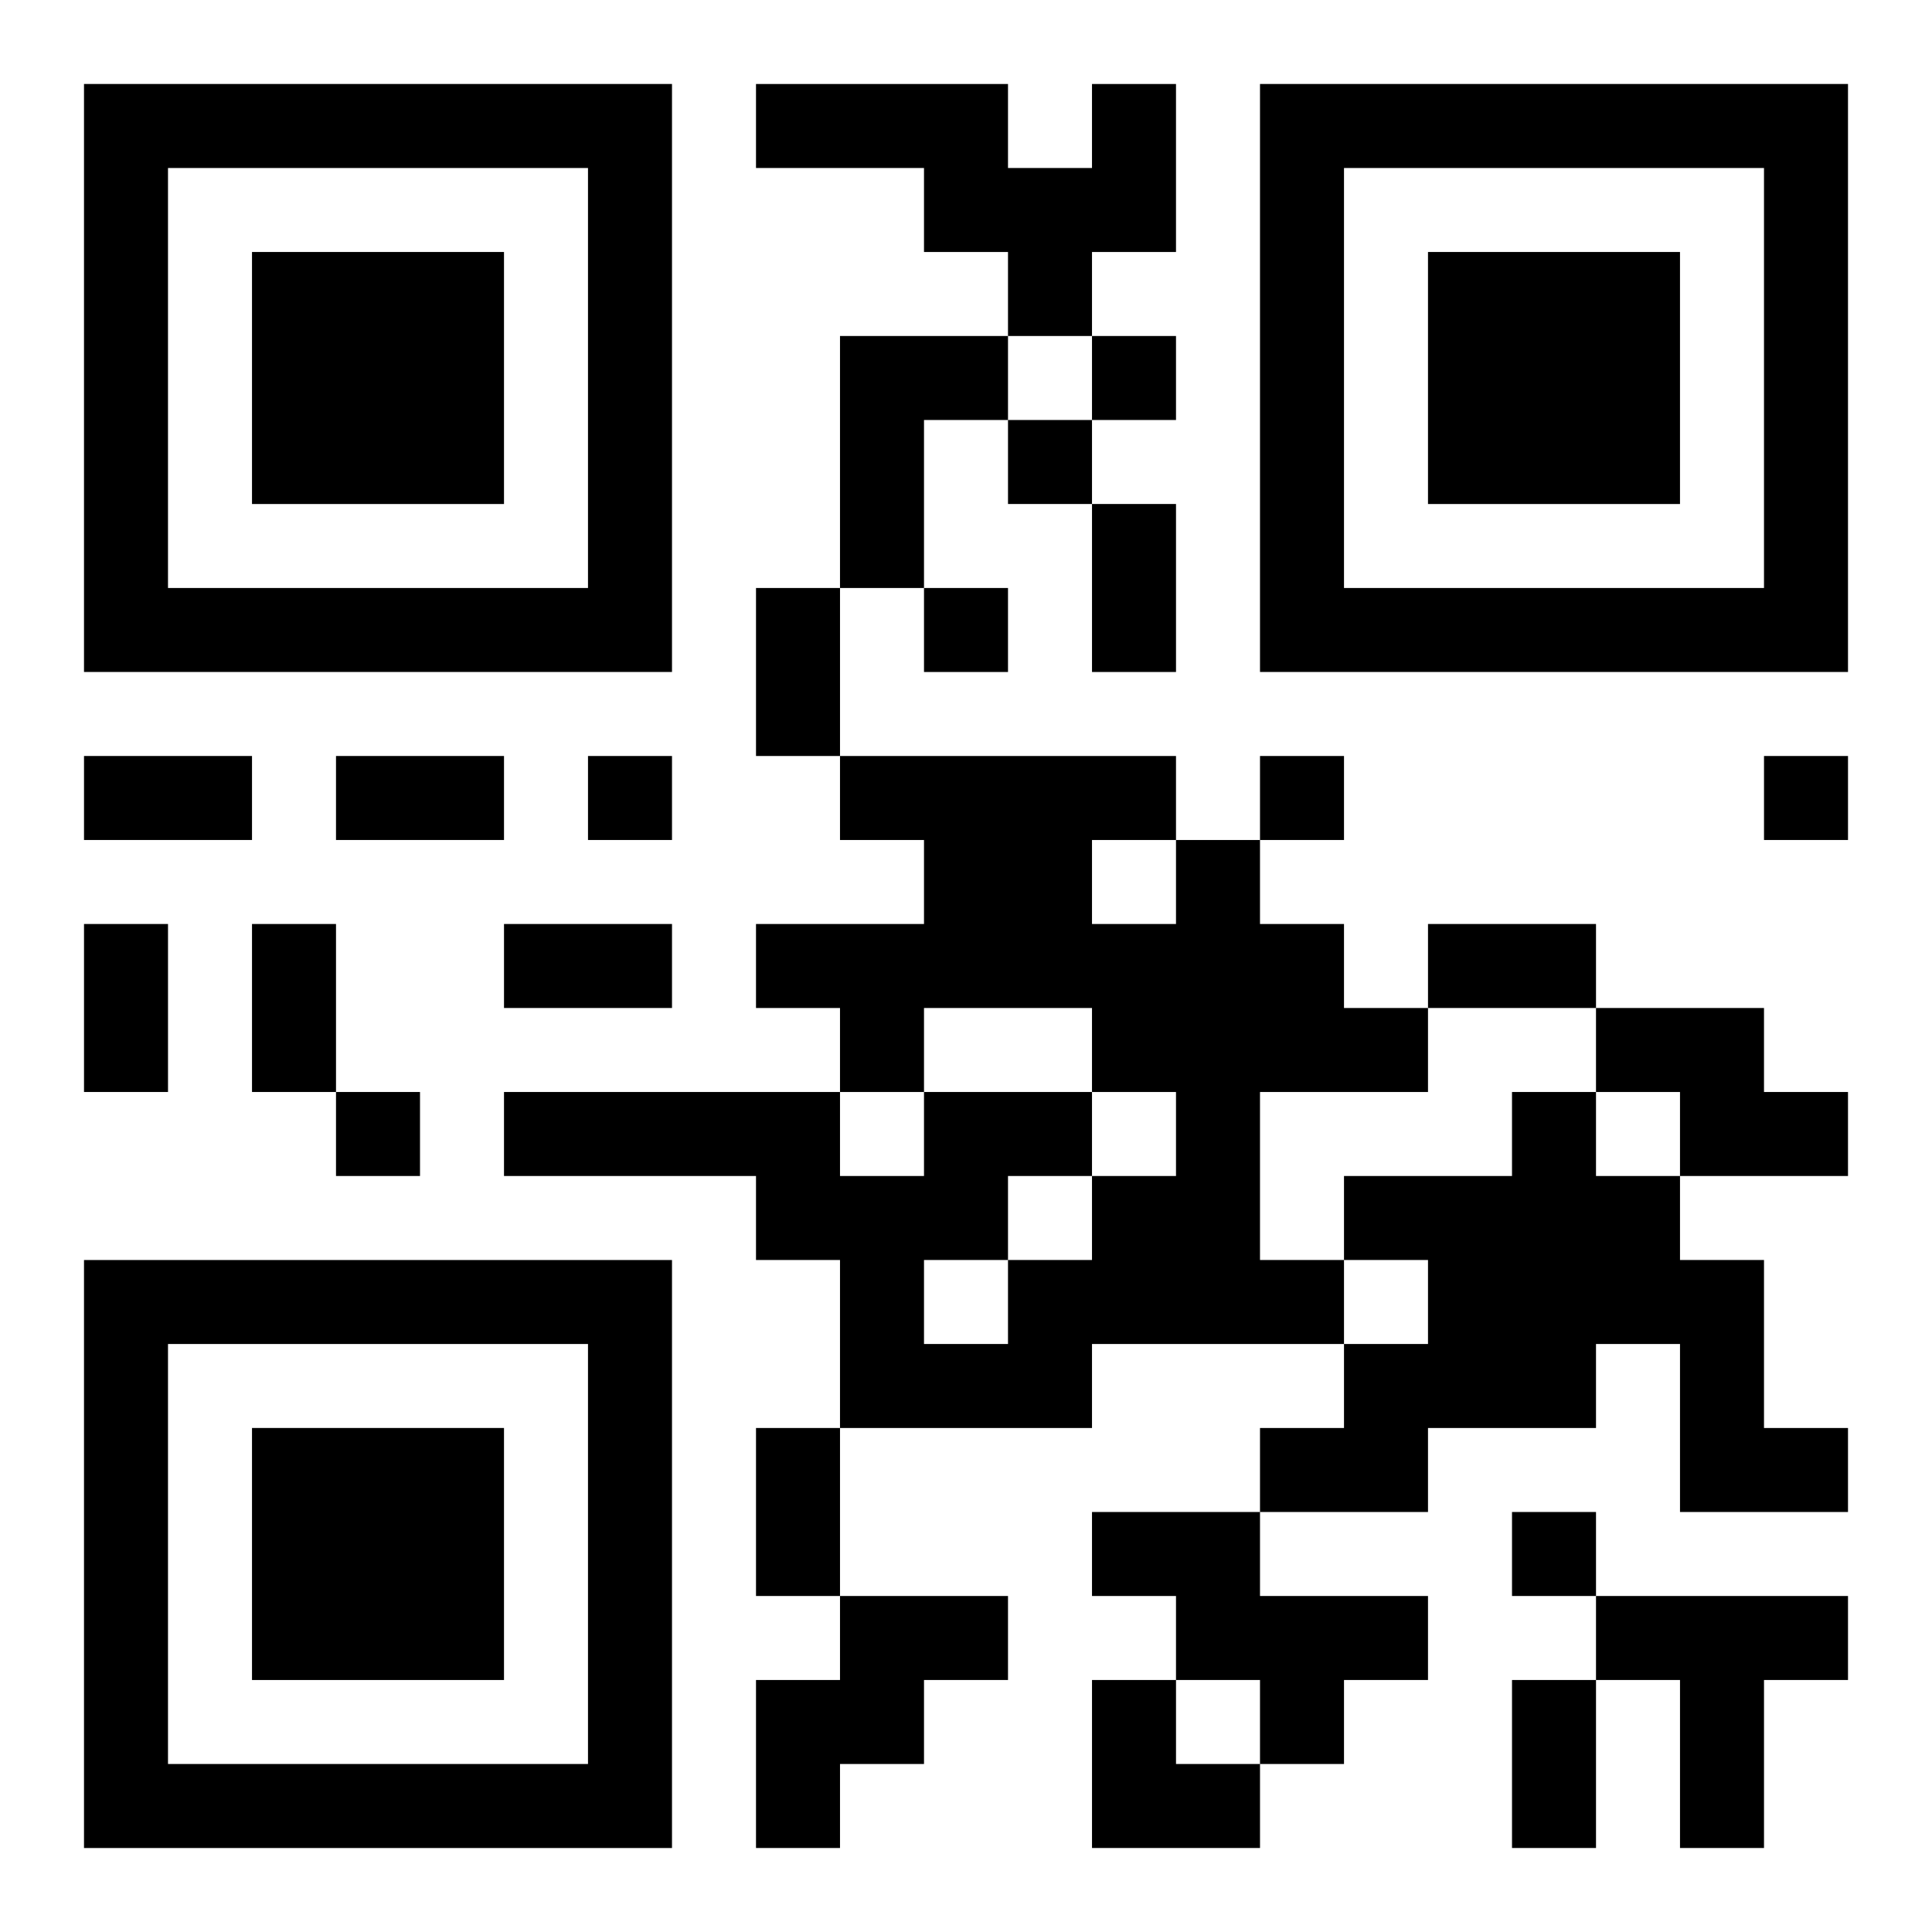<?xml version="1.0" encoding="UTF-8"?>
<svg width="250" height="250" baseProfile="full" version="1.1" viewBox="-1 -1 23 23" xmlns="http://www.w3.org/2000/svg" xmlns:xlink="http://www.w3.org/1999/xlink"><symbol id="a"><path d="m0 7v7h7v-7h-7zm1 1h5v5h-5v-5zm1 1v3h3v-3h-3z"/></symbol><use y="-7" xlink:href="#a"/><use y="7" xlink:href="#a"/><use x="14" y="-7" xlink:href="#a"/><path d="m12 0h1v2h-1v1h-1v-1h-1v-1h-2v-1h3v1h1v-1m-3 3h2v1h-1v2h-1v-3m4 6h1v1h1v1h1v1h-2v2h1v1h-3v1h-3v-2h-1v-1h-3v-1h4v1h1v-1h2v1h1v-1h-1v-1h-2v1h-1v-1h-1v-1h2v-1h-1v-1h4v1m-1 0v1h1v-1h-1m-1 4v1h1v-1h-1m-1 1v1h1v-1h-1m8-3h2v1h1v1h-2v-1h-1v-1m-1 1h1v1h1v1h1v2h1v1h-2v-2h-1v1h-2v1h-2v-1h1v-1h1v-1h-1v-1h2v-1m-5 5h2v1h2v1h-1v1h-1v-1h-1v-1h-1v-1m-3 1h2v1h-1v1h-1v1h-1v-2h1v-1m9 0h3v1h-1v2h-1v-2h-1v-1m-6-15v1h1v-1h-1m-1 1v1h1v-1h-1m-1 2v1h1v-1h-1m-4 2v1h1v-1h-1m8 0v1h1v-1h-1m6 0v1h1v-1h-1m-17 4v1h1v-1h-1m14 5v1h1v-1h-1m-5-12h1v2h-1v-2m-4 1h1v2h-1v-2m-8 2h2v1h-2v-1m3 0h2v1h-2v-1m-3 2h1v2h-1v-2m2 0h1v2h-1v-2m3 0h2v1h-2v-1m11 0h2v1h-2v-1m-8 6h1v2h-1v-2m9 3h1v2h-1v-2m-5 0h1v1h1v1h-2z"/></svg>
